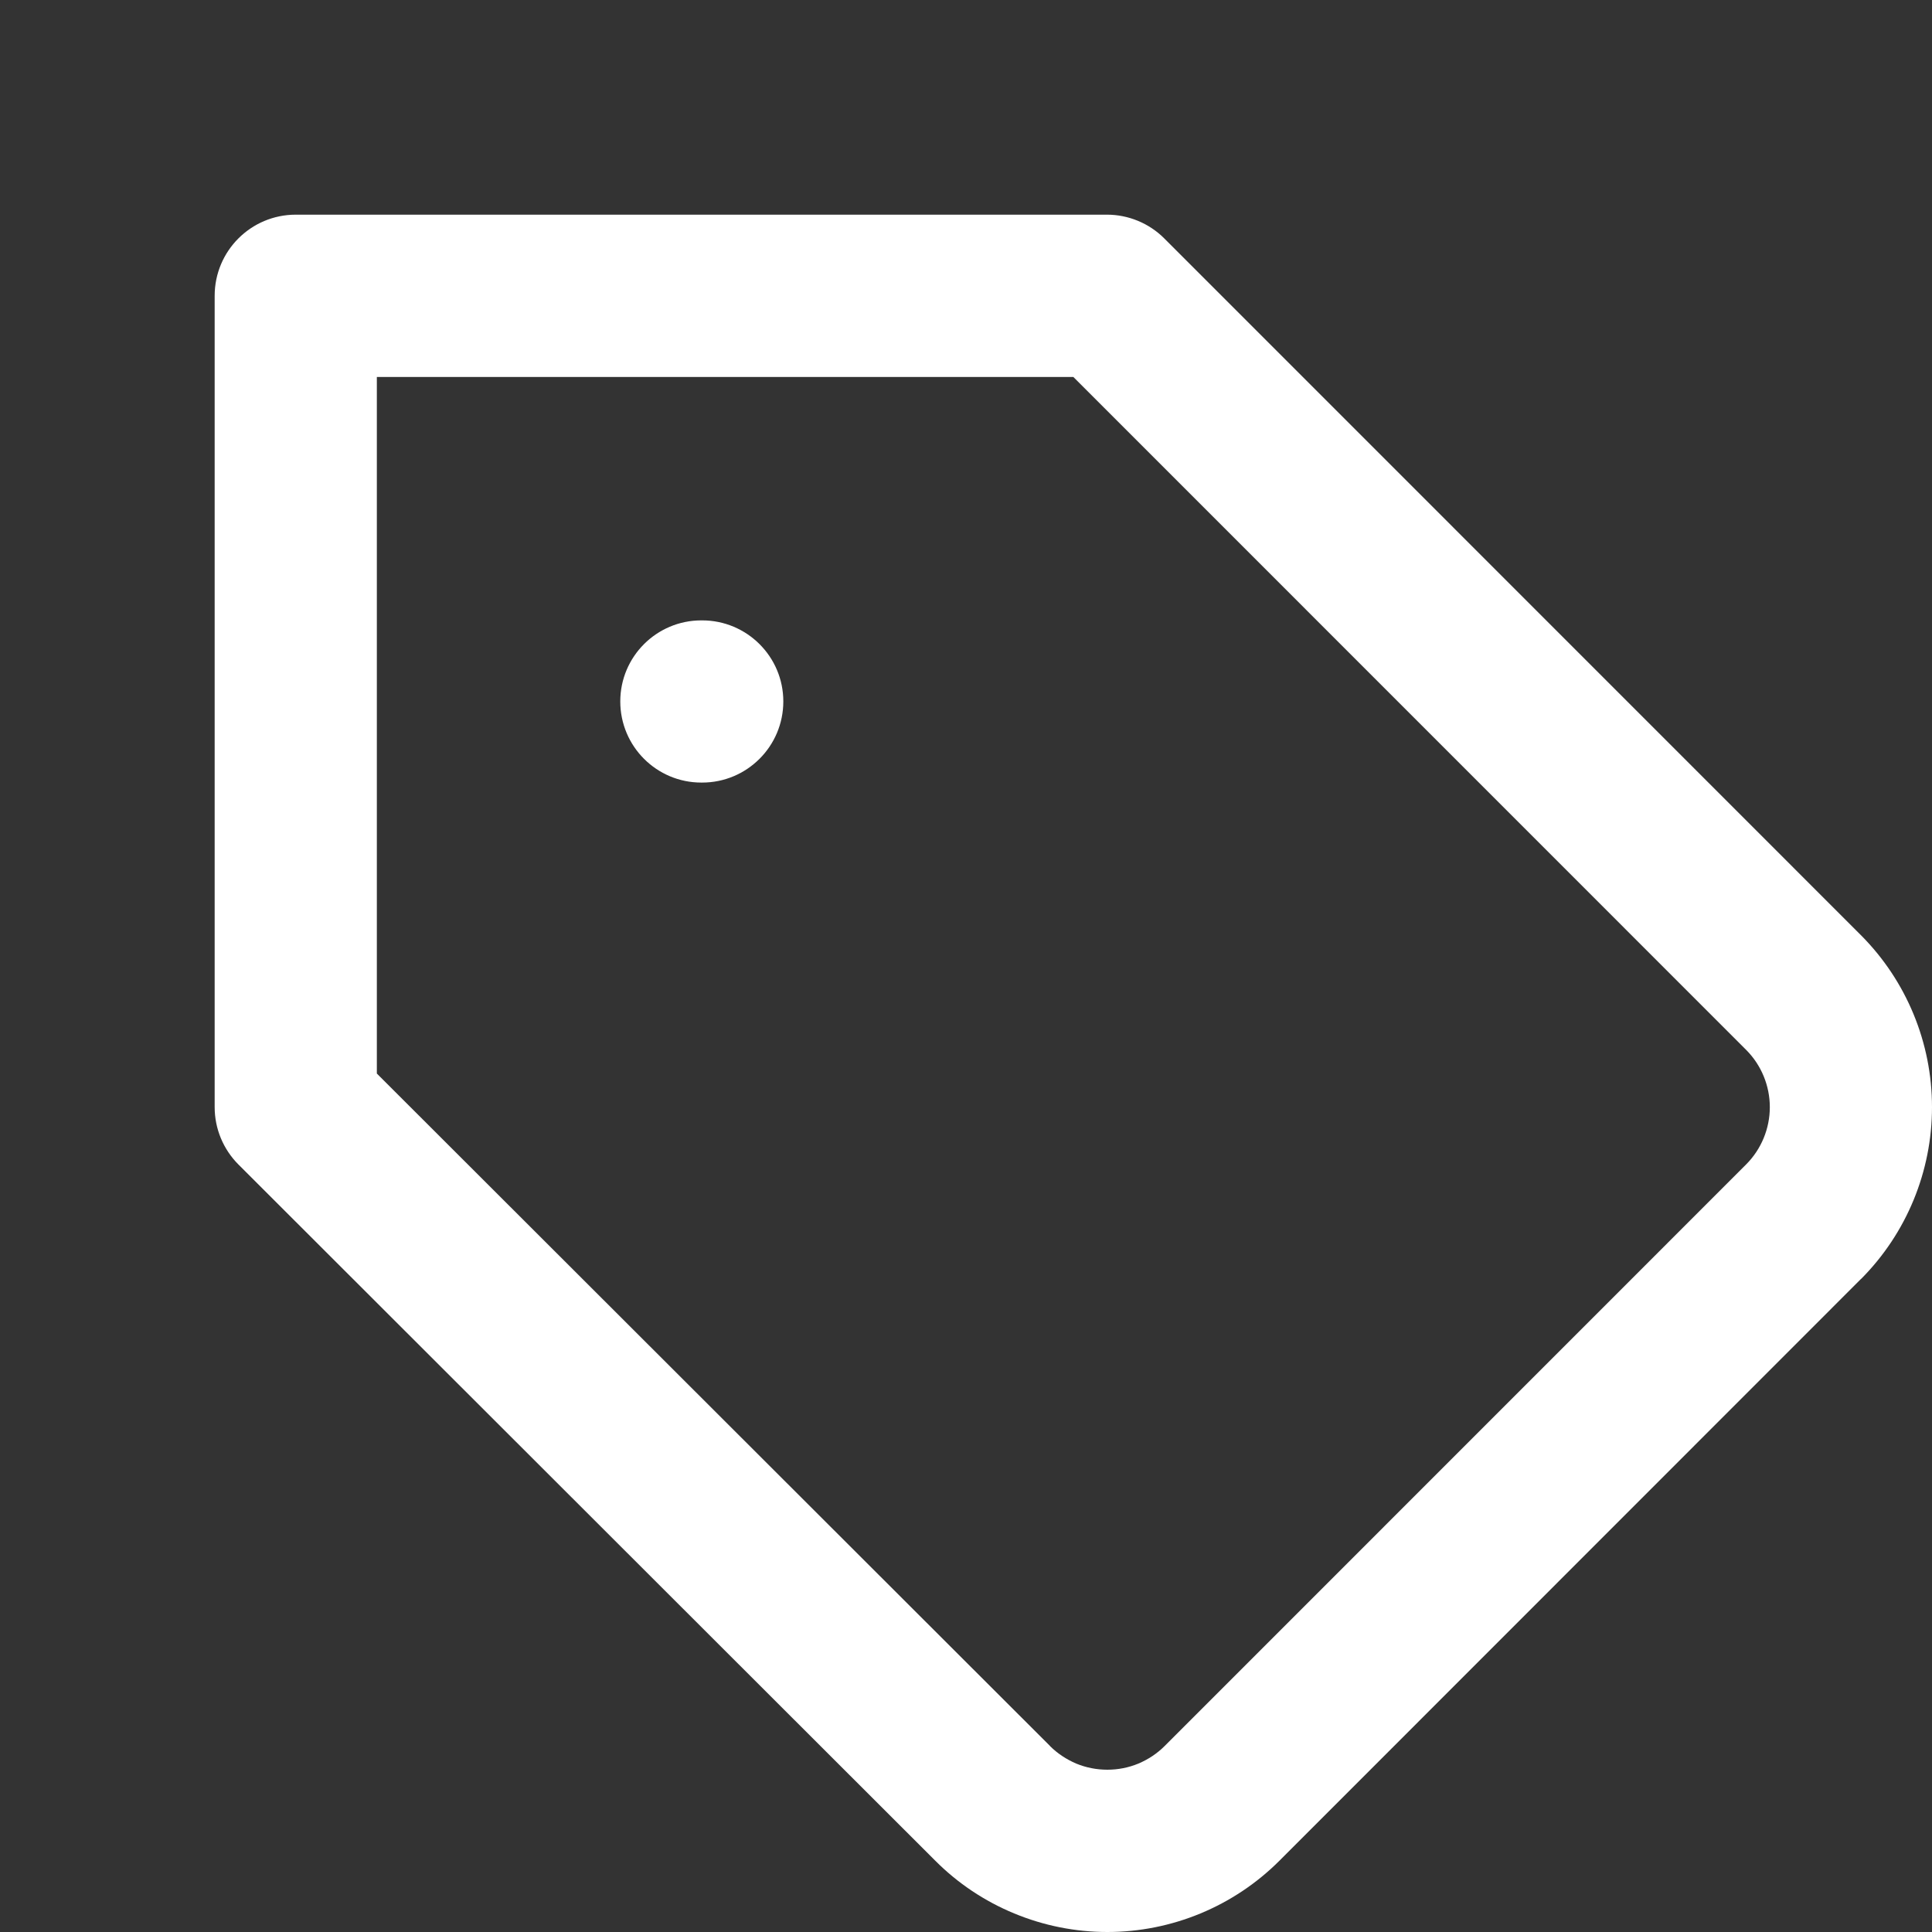 <svg viewBox="0 0 18 18" height="18" width="18" version="1.1" fill="none" xmlns:xlink="http://www.w3.org/1999/xlink" xmlns="http://www.w3.org/2000/svg"><rect x="0" y="0" width="18" height="18" fill="#333333" stroke="none"/><g><g><path fill-opacity="1" fill="#FFFFFF" fill-rule="evenodd" d="M2,2.756C2,2.338,2.338,2,2.756,2C2.756,2,10.313,2,10.313,2C10.513,2,10.706,2.08,10.847,2.221C10.847,2.221,17.341,8.716,17.341,8.716C17.763,9.141,18,9.716,18,10.315C18,10.914,17.763,11.489,17.341,11.914C17.341,11.914,17.339,11.915,17.339,11.915C17.339,11.915,11.921,17.335,11.921,17.335C11.921,17.335,11.921,17.335,11.921,17.335C11.71,17.546,11.46,17.713,11.185,17.827C10.91,17.941,10.615,18,10.317,18C10.019,18,9.724,17.941,9.449,17.827C9.173,17.713,8.923,17.546,8.713,17.335C8.713,17.335,8.713,17.335,8.713,17.335C8.713,17.335,2.222,10.85,2.222,10.85C2.08,10.708,2,10.516,2,10.315C2,10.315,2,2.756,2,2.756C2,2.756,2,2.756,2,2.756ZM3.511,3.512C3.511,3.512,3.511,10.002,3.511,10.002C3.511,10.002,9.782,16.266,9.782,16.266C9.782,16.266,9.782,16.267,9.782,16.267C9.852,16.337,9.936,16.392,10.027,16.431C10.119,16.469,10.218,16.488,10.317,16.488C10.416,16.488,10.514,16.469,10.606,16.431C10.698,16.392,10.781,16.337,10.851,16.267C10.851,16.267,16.269,10.848,16.269,10.848C16.269,10.848,16.269,10.847,16.27,10.847C16.41,10.706,16.489,10.514,16.489,10.315C16.489,10.116,16.41,9.924,16.27,9.783C16.269,9.783,16.269,9.782,16.269,9.782C16.269,9.782,10,3.512,10,3.512C10,3.512,3.511,3.512,3.511,3.512C3.511,3.512,3.511,3.512,3.511,3.512ZM5.779,6.535C5.779,6.118,6.117,5.78,6.534,5.78C6.534,5.78,6.542,5.78,6.542,5.78C6.959,5.78,7.298,6.118,7.298,6.535C7.298,6.953,6.959,7.291,6.542,7.291C6.542,7.291,6.534,7.291,6.534,7.291C6.117,7.291,5.779,6.953,5.779,6.535C5.779,6.535,5.779,6.535,5.779,6.535Z"></path></g></g></svg>
